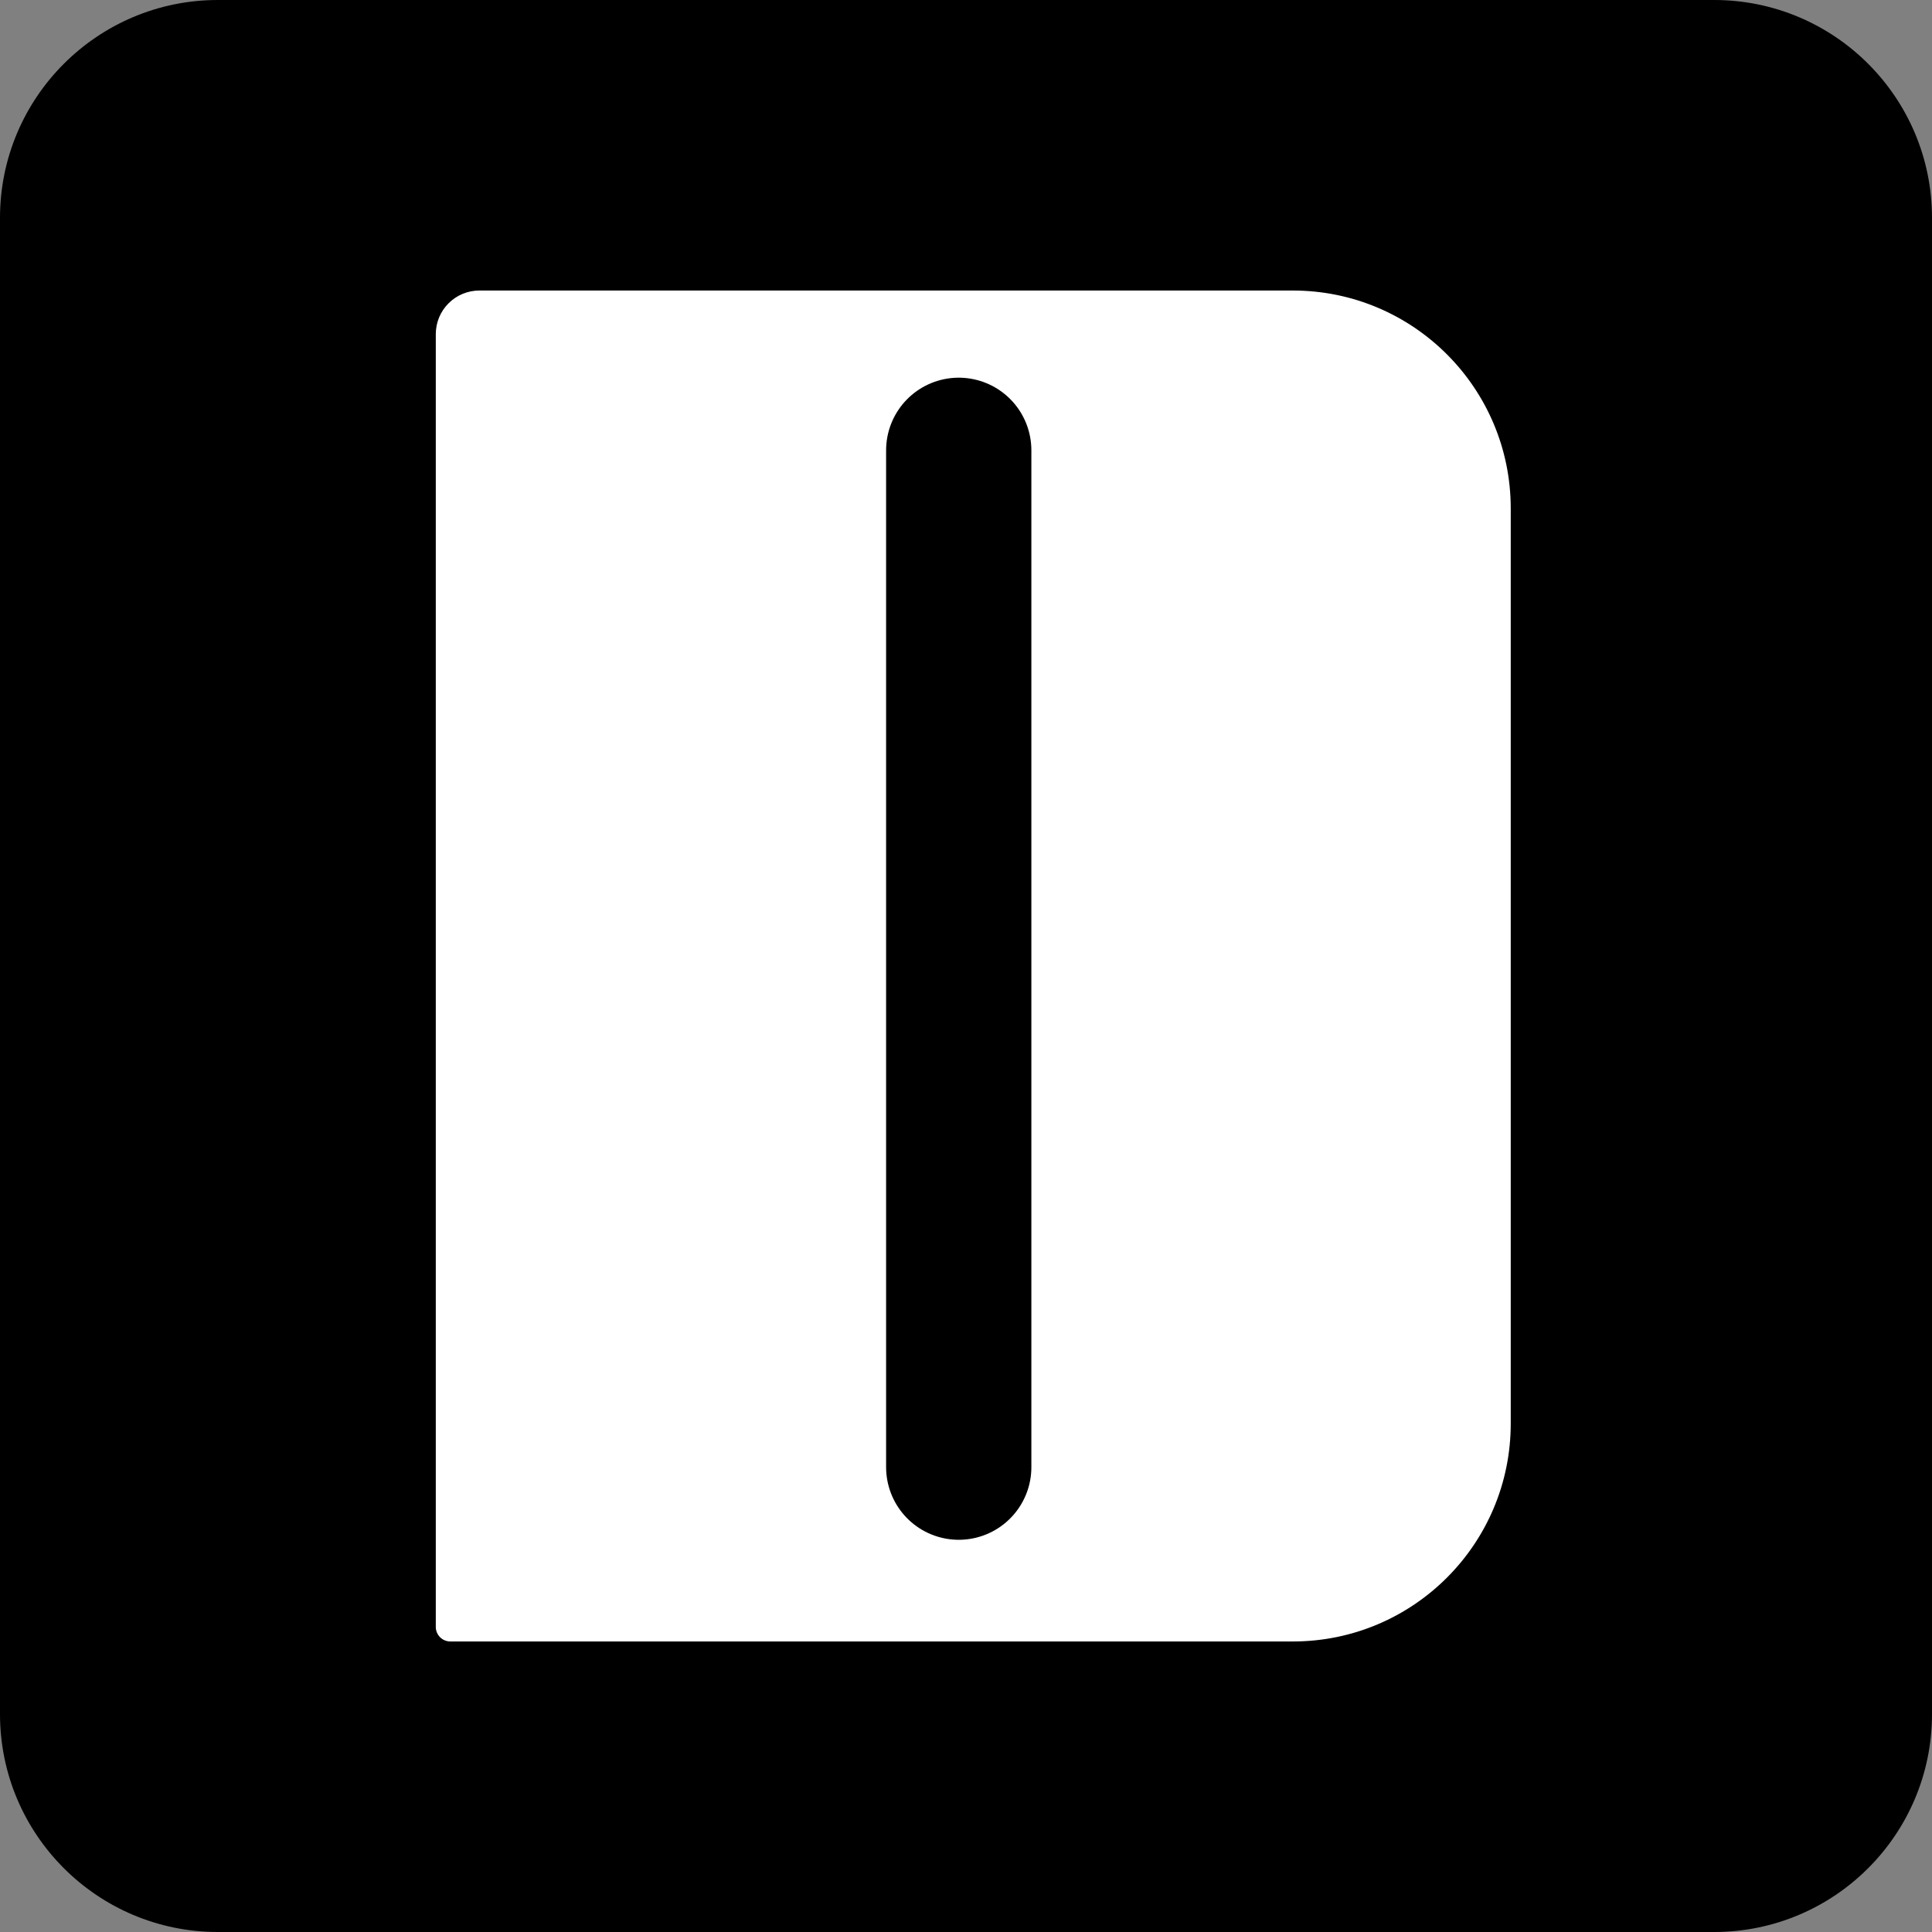 <svg xmlns="http://www.w3.org/2000/svg" width="133" height="133" viewBox="0 0 133 133" fill="none"><rect x="0" y="0" width="133" height="133" fill="#808080" stroke="none"/><path d="M15 0H118C126.285 0 133 6.715 133 15V118C133 126.285 126.285 133 118 133H15C6.715 133 0 126.285 0 118V15C0 6.715 6.715 0 15 0Z" fill="black"></path><path d="M30 23C30 22.204 30.316 21.441 30.879 20.879C31.441 20.316 32.204 20 33 20H89C97.285 20 104 26.715 104 35V98C104 106.285 97.285 113 89 113H31C30.45 113 30 112.55 30 112V23Z" fill="white"></path><path d="M66 31V101" stroke="black" stroke-width="10" stroke-linecap="round"></path></svg>
